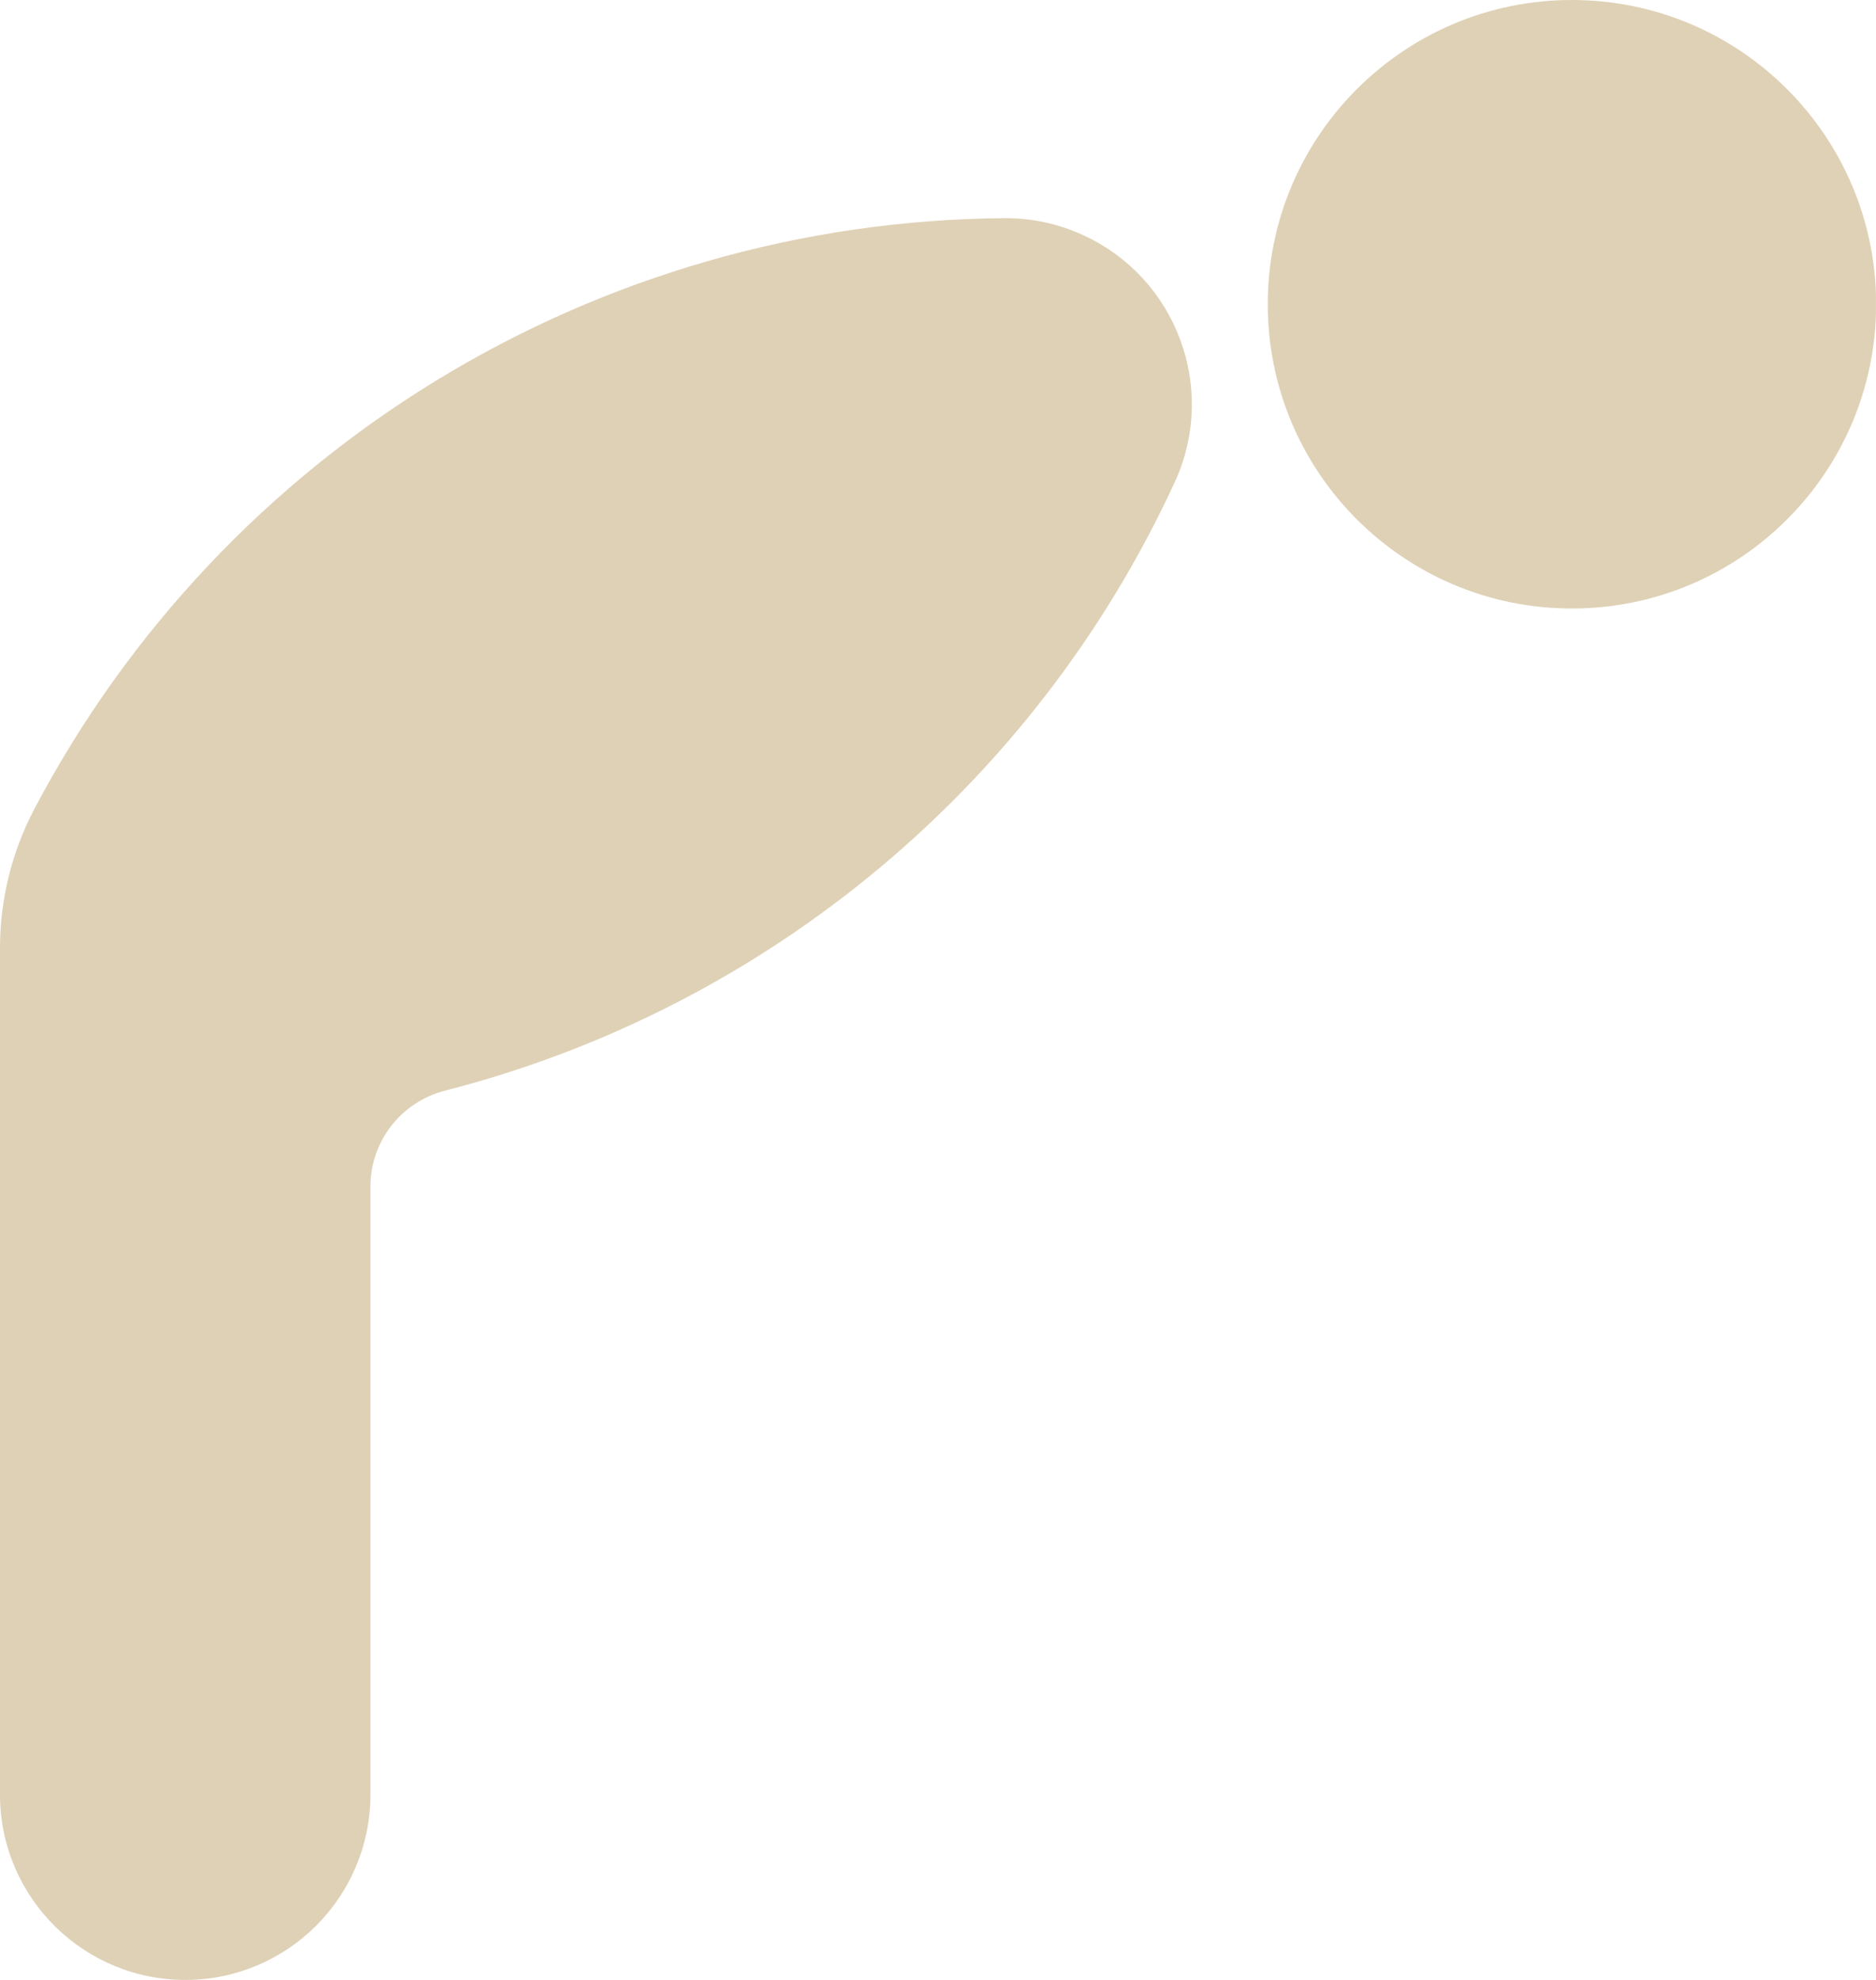 <?xml version="1.0" encoding="UTF-8" standalone="no"?><svg xmlns="http://www.w3.org/2000/svg" xmlns:xlink="http://www.w3.org/1999/xlink" fill="#000000" height="44" preserveAspectRatio="xMidYMid meet" version="1" viewBox="0.0 0.0 41.7 44.0" width="41.7" zoomAndPan="magnify"><defs><clipPath id="a"><path d="M 28 0 L 41.699 0 L 41.699 14 L 28 14 Z M 28 0"/></clipPath></defs><g><g clip-path="url(#a)" id="change1_1"><path d="M 41.703 6.762 C 41.703 3.027 38.676 0 34.941 0 C 31.207 0 28.18 3.027 28.18 6.762 C 28.18 10.496 31.207 13.523 34.941 13.523 C 38.676 13.523 41.703 10.496 41.703 6.762" fill="#dfd1b6"/></g><g id="change1_2"><path d="M 9.891 24.238 C 17.055 22.402 23.012 17.438 26.109 10.723 C 27.07 8.648 26.164 6.188 24.086 5.23 C 23.531 4.973 22.93 4.844 22.32 4.848 C 13.262 4.922 4.977 9.973 0.758 17.988 C 0.262 18.938 0 19.992 0 21.066 L 0 39.918 C 0.02 42.191 1.879 44.02 4.156 44 C 6.398 43.98 8.215 42.164 8.234 39.918 L 8.234 26.371 C 8.234 25.363 8.918 24.488 9.891 24.238" fill="#dfd1b6"/></g></g></svg>